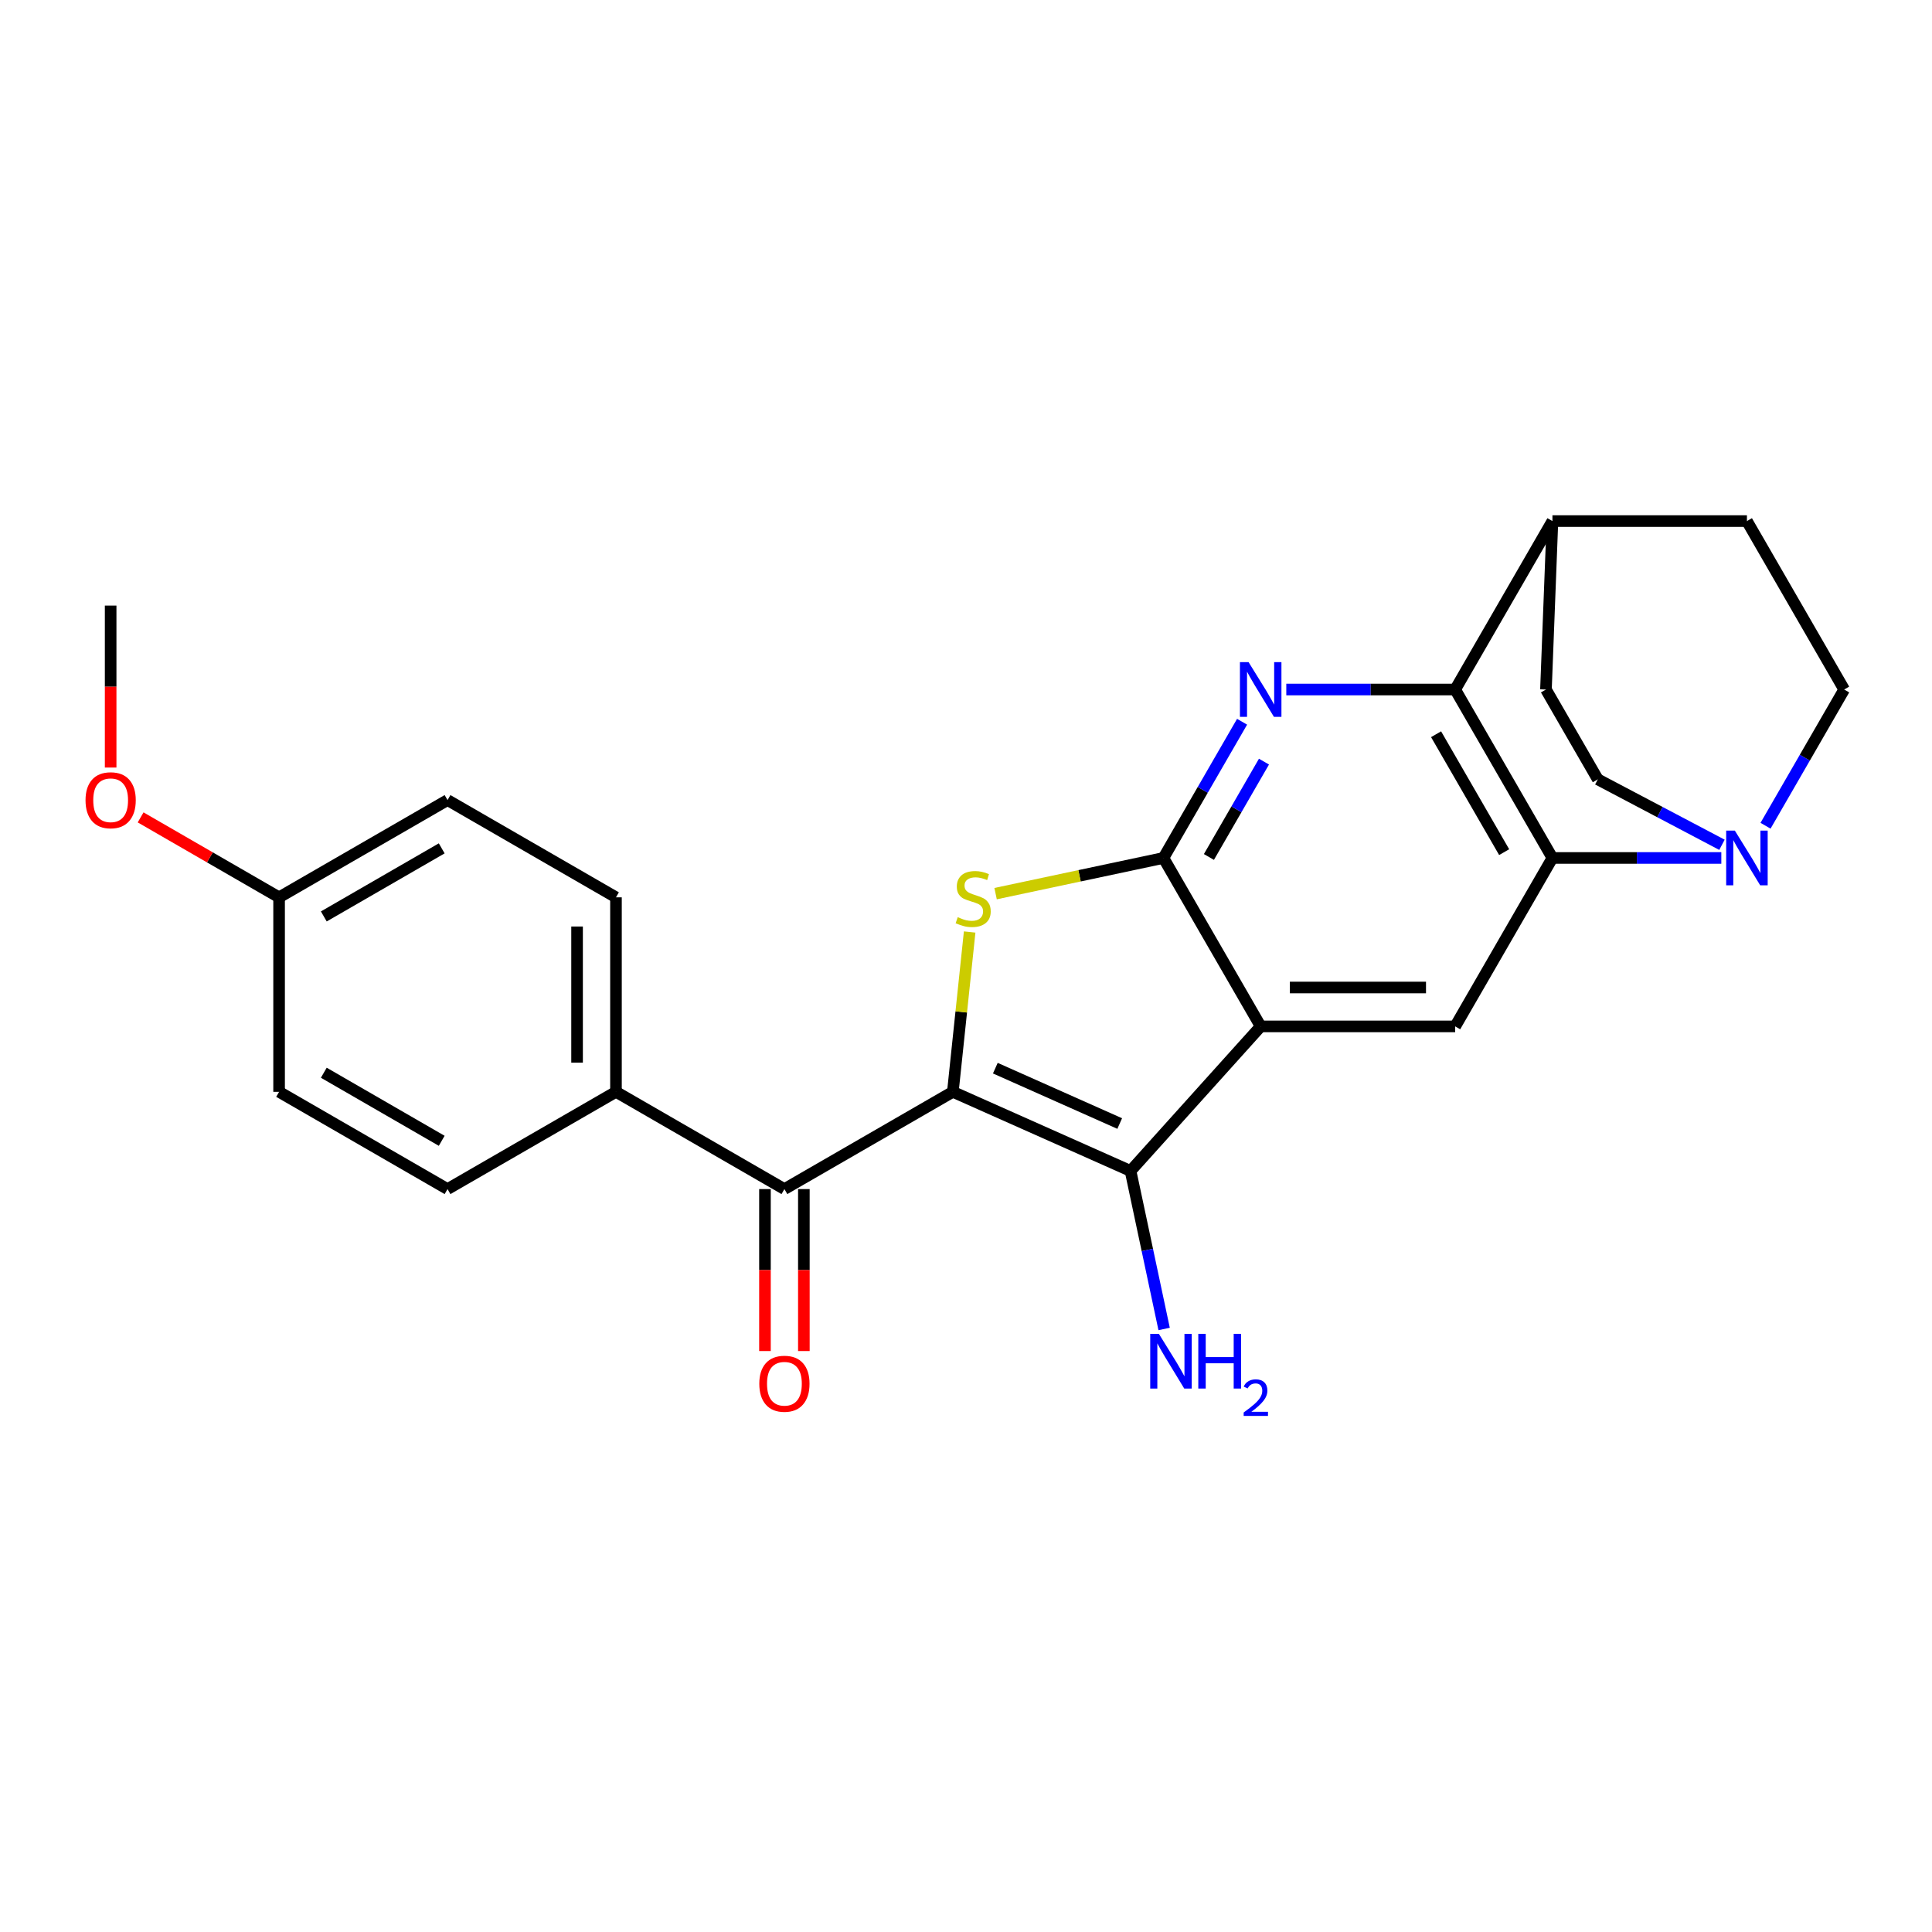 <?xml version='1.0' encoding='iso-8859-1'?>
<svg version='1.1' baseProfile='full'
              xmlns='http://www.w3.org/2000/svg'
                      xmlns:rdkit='http://www.rdkit.org/xml'
                      xmlns:xlink='http://www.w3.org/1999/xlink'
                  xml:space='preserve'
width='1000px' height='1000px' viewBox='0 0 1000 1000'>
<!-- END OF HEADER -->
<rect style='opacity:1.0;fill:#FFFFFF;stroke:none' width='1000' height='1000' x='0' y='0'> </rect>
<path class='bond-2' d='M 493.196,565.131 L 497.543,523.768' style='fill:none;fill-rule:evenodd;stroke:#000000;stroke-width:6px;stroke-linecap:butt;stroke-linejoin:miter;stroke-opacity:1' />
<path class='bond-2' d='M 497.543,523.768 L 501.89,482.406' style='fill:none;fill-rule:evenodd;stroke:#CCCC00;stroke-width:6px;stroke-linecap:butt;stroke-linejoin:miter;stroke-opacity:1' />
<path class='bond-3' d='M 493.196,565.131 L 585.165,606.078' style='fill:none;fill-rule:evenodd;stroke:#000000;stroke-width:6px;stroke-linecap:butt;stroke-linejoin:miter;stroke-opacity:1' />
<path class='bond-3' d='M 515.181,552.879 L 579.559,581.542' style='fill:none;fill-rule:evenodd;stroke:#000000;stroke-width:6px;stroke-linecap:butt;stroke-linejoin:miter;stroke-opacity:1' />
<path class='bond-7' d='M 493.196,565.131 L 406.011,615.467' style='fill:none;fill-rule:evenodd;stroke:#000000;stroke-width:6px;stroke-linecap:butt;stroke-linejoin:miter;stroke-opacity:1' />
<path class='bond-0' d='M 602.191,444.078 L 558.754,453.311' style='fill:none;fill-rule:evenodd;stroke:#000000;stroke-width:6px;stroke-linecap:butt;stroke-linejoin:miter;stroke-opacity:1' />
<path class='bond-0' d='M 558.754,453.311 L 515.316,462.544' style='fill:none;fill-rule:evenodd;stroke:#CCCC00;stroke-width:6px;stroke-linecap:butt;stroke-linejoin:miter;stroke-opacity:1' />
<path class='bond-4' d='M 602.191,444.078 L 622.545,408.824' style='fill:none;fill-rule:evenodd;stroke:#000000;stroke-width:6px;stroke-linecap:butt;stroke-linejoin:miter;stroke-opacity:1' />
<path class='bond-4' d='M 622.545,408.824 L 642.899,373.57' style='fill:none;fill-rule:evenodd;stroke:#0000FF;stroke-width:6px;stroke-linecap:butt;stroke-linejoin:miter;stroke-opacity:1' />
<path class='bond-4' d='M 625.735,443.569 L 639.982,418.892' style='fill:none;fill-rule:evenodd;stroke:#000000;stroke-width:6px;stroke-linecap:butt;stroke-linejoin:miter;stroke-opacity:1' />
<path class='bond-4' d='M 639.982,418.892 L 654.23,394.214' style='fill:none;fill-rule:evenodd;stroke:#0000FF;stroke-width:6px;stroke-linecap:butt;stroke-linejoin:miter;stroke-opacity:1' />
<path class='bond-25' d='M 602.191,444.078 L 652.528,531.263' style='fill:none;fill-rule:evenodd;stroke:#000000;stroke-width:6px;stroke-linecap:butt;stroke-linejoin:miter;stroke-opacity:1' />
<path class='bond-1' d='M 652.528,531.263 L 585.165,606.078' style='fill:none;fill-rule:evenodd;stroke:#000000;stroke-width:6px;stroke-linecap:butt;stroke-linejoin:miter;stroke-opacity:1' />
<path class='bond-8' d='M 652.528,531.263 L 753.2,531.263' style='fill:none;fill-rule:evenodd;stroke:#000000;stroke-width:6px;stroke-linecap:butt;stroke-linejoin:miter;stroke-opacity:1' />
<path class='bond-8' d='M 667.629,511.129 L 738.099,511.129' style='fill:none;fill-rule:evenodd;stroke:#000000;stroke-width:6px;stroke-linecap:butt;stroke-linejoin:miter;stroke-opacity:1' />
<path class='bond-15' d='M 585.165,606.078 L 593.858,646.976' style='fill:none;fill-rule:evenodd;stroke:#000000;stroke-width:6px;stroke-linecap:butt;stroke-linejoin:miter;stroke-opacity:1' />
<path class='bond-15' d='M 593.858,646.976 L 602.551,687.874' style='fill:none;fill-rule:evenodd;stroke:#0000FF;stroke-width:6px;stroke-linecap:butt;stroke-linejoin:miter;stroke-opacity:1' />
<path class='bond-6' d='M 665.785,356.893 L 709.492,356.893' style='fill:none;fill-rule:evenodd;stroke:#0000FF;stroke-width:6px;stroke-linecap:butt;stroke-linejoin:miter;stroke-opacity:1' />
<path class='bond-6' d='M 709.492,356.893 L 753.2,356.893' style='fill:none;fill-rule:evenodd;stroke:#000000;stroke-width:6px;stroke-linecap:butt;stroke-linejoin:miter;stroke-opacity:1' />
<path class='bond-5' d='M 803.537,444.078 L 753.2,531.263' style='fill:none;fill-rule:evenodd;stroke:#000000;stroke-width:6px;stroke-linecap:butt;stroke-linejoin:miter;stroke-opacity:1' />
<path class='bond-9' d='M 803.537,444.078 L 847.244,444.078' style='fill:none;fill-rule:evenodd;stroke:#000000;stroke-width:6px;stroke-linecap:butt;stroke-linejoin:miter;stroke-opacity:1' />
<path class='bond-9' d='M 847.244,444.078 L 890.952,444.078' style='fill:none;fill-rule:evenodd;stroke:#0000FF;stroke-width:6px;stroke-linecap:butt;stroke-linejoin:miter;stroke-opacity:1' />
<path class='bond-27' d='M 803.537,444.078 L 753.2,356.893' style='fill:none;fill-rule:evenodd;stroke:#000000;stroke-width:6px;stroke-linecap:butt;stroke-linejoin:miter;stroke-opacity:1' />
<path class='bond-27' d='M 778.549,441.068 L 743.314,380.038' style='fill:none;fill-rule:evenodd;stroke:#000000;stroke-width:6px;stroke-linecap:butt;stroke-linejoin:miter;stroke-opacity:1' />
<path class='bond-11' d='M 753.2,356.893 L 803.537,269.708' style='fill:none;fill-rule:evenodd;stroke:#000000;stroke-width:6px;stroke-linecap:butt;stroke-linejoin:miter;stroke-opacity:1' />
<path class='bond-10' d='M 406.011,615.467 L 318.826,565.131' style='fill:none;fill-rule:evenodd;stroke:#000000;stroke-width:6px;stroke-linecap:butt;stroke-linejoin:miter;stroke-opacity:1' />
<path class='bond-14' d='M 395.943,615.467 L 395.943,657.385' style='fill:none;fill-rule:evenodd;stroke:#000000;stroke-width:6px;stroke-linecap:butt;stroke-linejoin:miter;stroke-opacity:1' />
<path class='bond-14' d='M 395.943,657.385 L 395.943,699.303' style='fill:none;fill-rule:evenodd;stroke:#FF0000;stroke-width:6px;stroke-linecap:butt;stroke-linejoin:miter;stroke-opacity:1' />
<path class='bond-14' d='M 416.078,615.467 L 416.078,657.385' style='fill:none;fill-rule:evenodd;stroke:#000000;stroke-width:6px;stroke-linecap:butt;stroke-linejoin:miter;stroke-opacity:1' />
<path class='bond-14' d='M 416.078,657.385 L 416.078,699.303' style='fill:none;fill-rule:evenodd;stroke:#FF0000;stroke-width:6px;stroke-linecap:butt;stroke-linejoin:miter;stroke-opacity:1' />
<path class='bond-12' d='M 913.838,427.402 L 934.191,392.148' style='fill:none;fill-rule:evenodd;stroke:#0000FF;stroke-width:6px;stroke-linecap:butt;stroke-linejoin:miter;stroke-opacity:1' />
<path class='bond-12' d='M 934.191,392.148 L 954.545,356.893' style='fill:none;fill-rule:evenodd;stroke:#000000;stroke-width:6px;stroke-linecap:butt;stroke-linejoin:miter;stroke-opacity:1' />
<path class='bond-13' d='M 891.288,437.267 L 859.157,420.33' style='fill:none;fill-rule:evenodd;stroke:#0000FF;stroke-width:6px;stroke-linecap:butt;stroke-linejoin:miter;stroke-opacity:1' />
<path class='bond-13' d='M 859.157,420.33 L 827.027,403.392' style='fill:none;fill-rule:evenodd;stroke:#000000;stroke-width:6px;stroke-linecap:butt;stroke-linejoin:miter;stroke-opacity:1' />
<path class='bond-18' d='M 318.826,565.131 L 318.826,464.458' style='fill:none;fill-rule:evenodd;stroke:#000000;stroke-width:6px;stroke-linecap:butt;stroke-linejoin:miter;stroke-opacity:1' />
<path class='bond-18' d='M 298.691,550.03 L 298.691,479.559' style='fill:none;fill-rule:evenodd;stroke:#000000;stroke-width:6px;stroke-linecap:butt;stroke-linejoin:miter;stroke-opacity:1' />
<path class='bond-19' d='M 318.826,565.131 L 231.641,615.467' style='fill:none;fill-rule:evenodd;stroke:#000000;stroke-width:6px;stroke-linecap:butt;stroke-linejoin:miter;stroke-opacity:1' />
<path class='bond-16' d='M 803.537,269.708 L 904.209,269.708' style='fill:none;fill-rule:evenodd;stroke:#000000;stroke-width:6px;stroke-linecap:butt;stroke-linejoin:miter;stroke-opacity:1' />
<path class='bond-17' d='M 803.537,269.708 L 800.181,356.893' style='fill:none;fill-rule:evenodd;stroke:#000000;stroke-width:6px;stroke-linecap:butt;stroke-linejoin:miter;stroke-opacity:1' />
<path class='bond-29' d='M 954.545,356.893 L 904.209,269.708' style='fill:none;fill-rule:evenodd;stroke:#000000;stroke-width:6px;stroke-linecap:butt;stroke-linejoin:miter;stroke-opacity:1' />
<path class='bond-28' d='M 827.027,403.392 L 800.181,356.893' style='fill:none;fill-rule:evenodd;stroke:#000000;stroke-width:6px;stroke-linecap:butt;stroke-linejoin:miter;stroke-opacity:1' />
<path class='bond-21' d='M 318.826,464.458 L 231.641,414.122' style='fill:none;fill-rule:evenodd;stroke:#000000;stroke-width:6px;stroke-linecap:butt;stroke-linejoin:miter;stroke-opacity:1' />
<path class='bond-22' d='M 231.641,615.467 L 144.456,565.131' style='fill:none;fill-rule:evenodd;stroke:#000000;stroke-width:6px;stroke-linecap:butt;stroke-linejoin:miter;stroke-opacity:1' />
<path class='bond-22' d='M 228.63,590.479 L 167.601,555.244' style='fill:none;fill-rule:evenodd;stroke:#000000;stroke-width:6px;stroke-linecap:butt;stroke-linejoin:miter;stroke-opacity:1' />
<path class='bond-20' d='M 144.456,464.458 L 144.456,565.131' style='fill:none;fill-rule:evenodd;stroke:#000000;stroke-width:6px;stroke-linecap:butt;stroke-linejoin:miter;stroke-opacity:1' />
<path class='bond-23' d='M 144.456,464.458 L 108.622,443.769' style='fill:none;fill-rule:evenodd;stroke:#000000;stroke-width:6px;stroke-linecap:butt;stroke-linejoin:miter;stroke-opacity:1' />
<path class='bond-23' d='M 108.622,443.769 L 72.788,423.08' style='fill:none;fill-rule:evenodd;stroke:#FF0000;stroke-width:6px;stroke-linecap:butt;stroke-linejoin:miter;stroke-opacity:1' />
<path class='bond-26' d='M 144.456,464.458 L 231.641,414.122' style='fill:none;fill-rule:evenodd;stroke:#000000;stroke-width:6px;stroke-linecap:butt;stroke-linejoin:miter;stroke-opacity:1' />
<path class='bond-26' d='M 167.601,474.345 L 228.63,439.109' style='fill:none;fill-rule:evenodd;stroke:#000000;stroke-width:6px;stroke-linecap:butt;stroke-linejoin:miter;stroke-opacity:1' />
<path class='bond-24' d='M 57.271,397.285 L 57.271,355.367' style='fill:none;fill-rule:evenodd;stroke:#FF0000;stroke-width:6px;stroke-linecap:butt;stroke-linejoin:miter;stroke-opacity:1' />
<path class='bond-24' d='M 57.271,355.367 L 57.271,313.449' style='fill:none;fill-rule:evenodd;stroke:#000000;stroke-width:6px;stroke-linecap:butt;stroke-linejoin:miter;stroke-opacity:1' />
<path  class='atom-3' d='M 495.719 474.729
Q 496.039 474.849, 497.359 475.409
Q 498.679 475.969, 500.119 476.329
Q 501.599 476.649, 503.039 476.649
Q 505.719 476.649, 507.279 475.369
Q 508.839 474.049, 508.839 471.769
Q 508.839 470.209, 508.039 469.249
Q 507.279 468.289, 506.079 467.769
Q 504.879 467.249, 502.879 466.649
Q 500.359 465.889, 498.839 465.169
Q 497.359 464.449, 496.279 462.929
Q 495.239 461.409, 495.239 458.849
Q 495.239 455.289, 497.639 453.089
Q 500.079 450.889, 504.879 450.889
Q 508.159 450.889, 511.879 452.449
L 510.959 455.529
Q 507.559 454.129, 504.999 454.129
Q 502.239 454.129, 500.719 455.289
Q 499.199 456.409, 499.239 458.369
Q 499.239 459.889, 499.999 460.809
Q 500.799 461.729, 501.919 462.249
Q 503.079 462.769, 504.999 463.369
Q 507.559 464.169, 509.079 464.969
Q 510.599 465.769, 511.679 467.409
Q 512.799 469.009, 512.799 471.769
Q 512.799 475.689, 510.159 477.809
Q 507.559 479.889, 503.199 479.889
Q 500.679 479.889, 498.759 479.329
Q 496.879 478.809, 494.639 477.889
L 495.719 474.729
' fill='#CCCC00'/>
<path  class='atom-5' d='M 646.268 342.733
L 655.548 357.733
Q 656.468 359.213, 657.948 361.893
Q 659.428 364.573, 659.508 364.733
L 659.508 342.733
L 663.268 342.733
L 663.268 371.053
L 659.388 371.053
L 649.428 354.653
Q 648.268 352.733, 647.028 350.533
Q 645.828 348.333, 645.468 347.653
L 645.468 371.053
L 641.788 371.053
L 641.788 342.733
L 646.268 342.733
' fill='#0000FF'/>
<path  class='atom-10' d='M 897.949 429.918
L 907.229 444.918
Q 908.149 446.398, 909.629 449.078
Q 911.109 451.758, 911.189 451.918
L 911.189 429.918
L 914.949 429.918
L 914.949 458.238
L 911.069 458.238
L 901.109 441.838
Q 899.949 439.918, 898.709 437.718
Q 897.509 435.518, 897.149 434.838
L 897.149 458.238
L 893.469 458.238
L 893.469 429.918
L 897.949 429.918
' fill='#0000FF'/>
<path  class='atom-15' d='M 393.011 716.219
Q 393.011 709.419, 396.371 705.619
Q 399.731 701.819, 406.011 701.819
Q 412.291 701.819, 415.651 705.619
Q 419.011 709.419, 419.011 716.219
Q 419.011 723.099, 415.611 727.019
Q 412.211 730.899, 406.011 730.899
Q 399.771 730.899, 396.371 727.019
Q 393.011 723.139, 393.011 716.219
M 406.011 727.699
Q 410.331 727.699, 412.651 724.819
Q 415.011 721.899, 415.011 716.219
Q 415.011 710.659, 412.651 707.859
Q 410.331 705.019, 406.011 705.019
Q 401.691 705.019, 399.331 707.819
Q 397.011 710.619, 397.011 716.219
Q 397.011 721.939, 399.331 724.819
Q 401.691 727.699, 406.011 727.699
' fill='#FF0000'/>
<path  class='atom-16' d='M 599.836 690.39
L 609.116 705.39
Q 610.036 706.87, 611.516 709.55
Q 612.996 712.23, 613.076 712.39
L 613.076 690.39
L 616.836 690.39
L 616.836 718.71
L 612.956 718.71
L 602.996 702.31
Q 601.836 700.39, 600.596 698.19
Q 599.396 695.99, 599.036 695.31
L 599.036 718.71
L 595.356 718.71
L 595.356 690.39
L 599.836 690.39
' fill='#0000FF'/>
<path  class='atom-16' d='M 620.236 690.39
L 624.076 690.39
L 624.076 702.43
L 638.556 702.43
L 638.556 690.39
L 642.396 690.39
L 642.396 718.71
L 638.556 718.71
L 638.556 705.63
L 624.076 705.63
L 624.076 718.71
L 620.236 718.71
L 620.236 690.39
' fill='#0000FF'/>
<path  class='atom-16' d='M 643.768 717.717
Q 644.455 715.948, 646.092 714.971
Q 647.728 713.968, 649.999 713.968
Q 652.824 713.968, 654.408 715.499
Q 655.992 717.03, 655.992 719.75
Q 655.992 722.522, 653.932 725.109
Q 651.9 727.696, 647.676 730.758
L 656.308 730.758
L 656.308 732.87
L 643.716 732.87
L 643.716 731.102
Q 647.2 728.62, 649.26 726.772
Q 651.345 724.924, 652.348 723.261
Q 653.352 721.598, 653.352 719.882
Q 653.352 718.086, 652.454 717.083
Q 651.556 716.08, 649.999 716.08
Q 648.494 716.08, 647.491 716.687
Q 646.488 717.294, 645.775 718.641
L 643.768 717.717
' fill='#0000FF'/>
<path  class='atom-24' d='M 44.271 414.202
Q 44.271 407.402, 47.631 403.602
Q 50.991 399.802, 57.271 399.802
Q 63.551 399.802, 66.911 403.602
Q 70.271 407.402, 70.271 414.202
Q 70.271 421.082, 66.871 425.002
Q 63.471 428.882, 57.271 428.882
Q 51.031 428.882, 47.631 425.002
Q 44.271 421.122, 44.271 414.202
M 57.271 425.682
Q 61.591 425.682, 63.911 422.802
Q 66.271 419.882, 66.271 414.202
Q 66.271 408.642, 63.911 405.842
Q 61.591 403.002, 57.271 403.002
Q 52.951 403.002, 50.591 405.802
Q 48.271 408.602, 48.271 414.202
Q 48.271 419.922, 50.591 422.802
Q 52.951 425.682, 57.271 425.682
' fill='#FF0000'/>
</svg>
